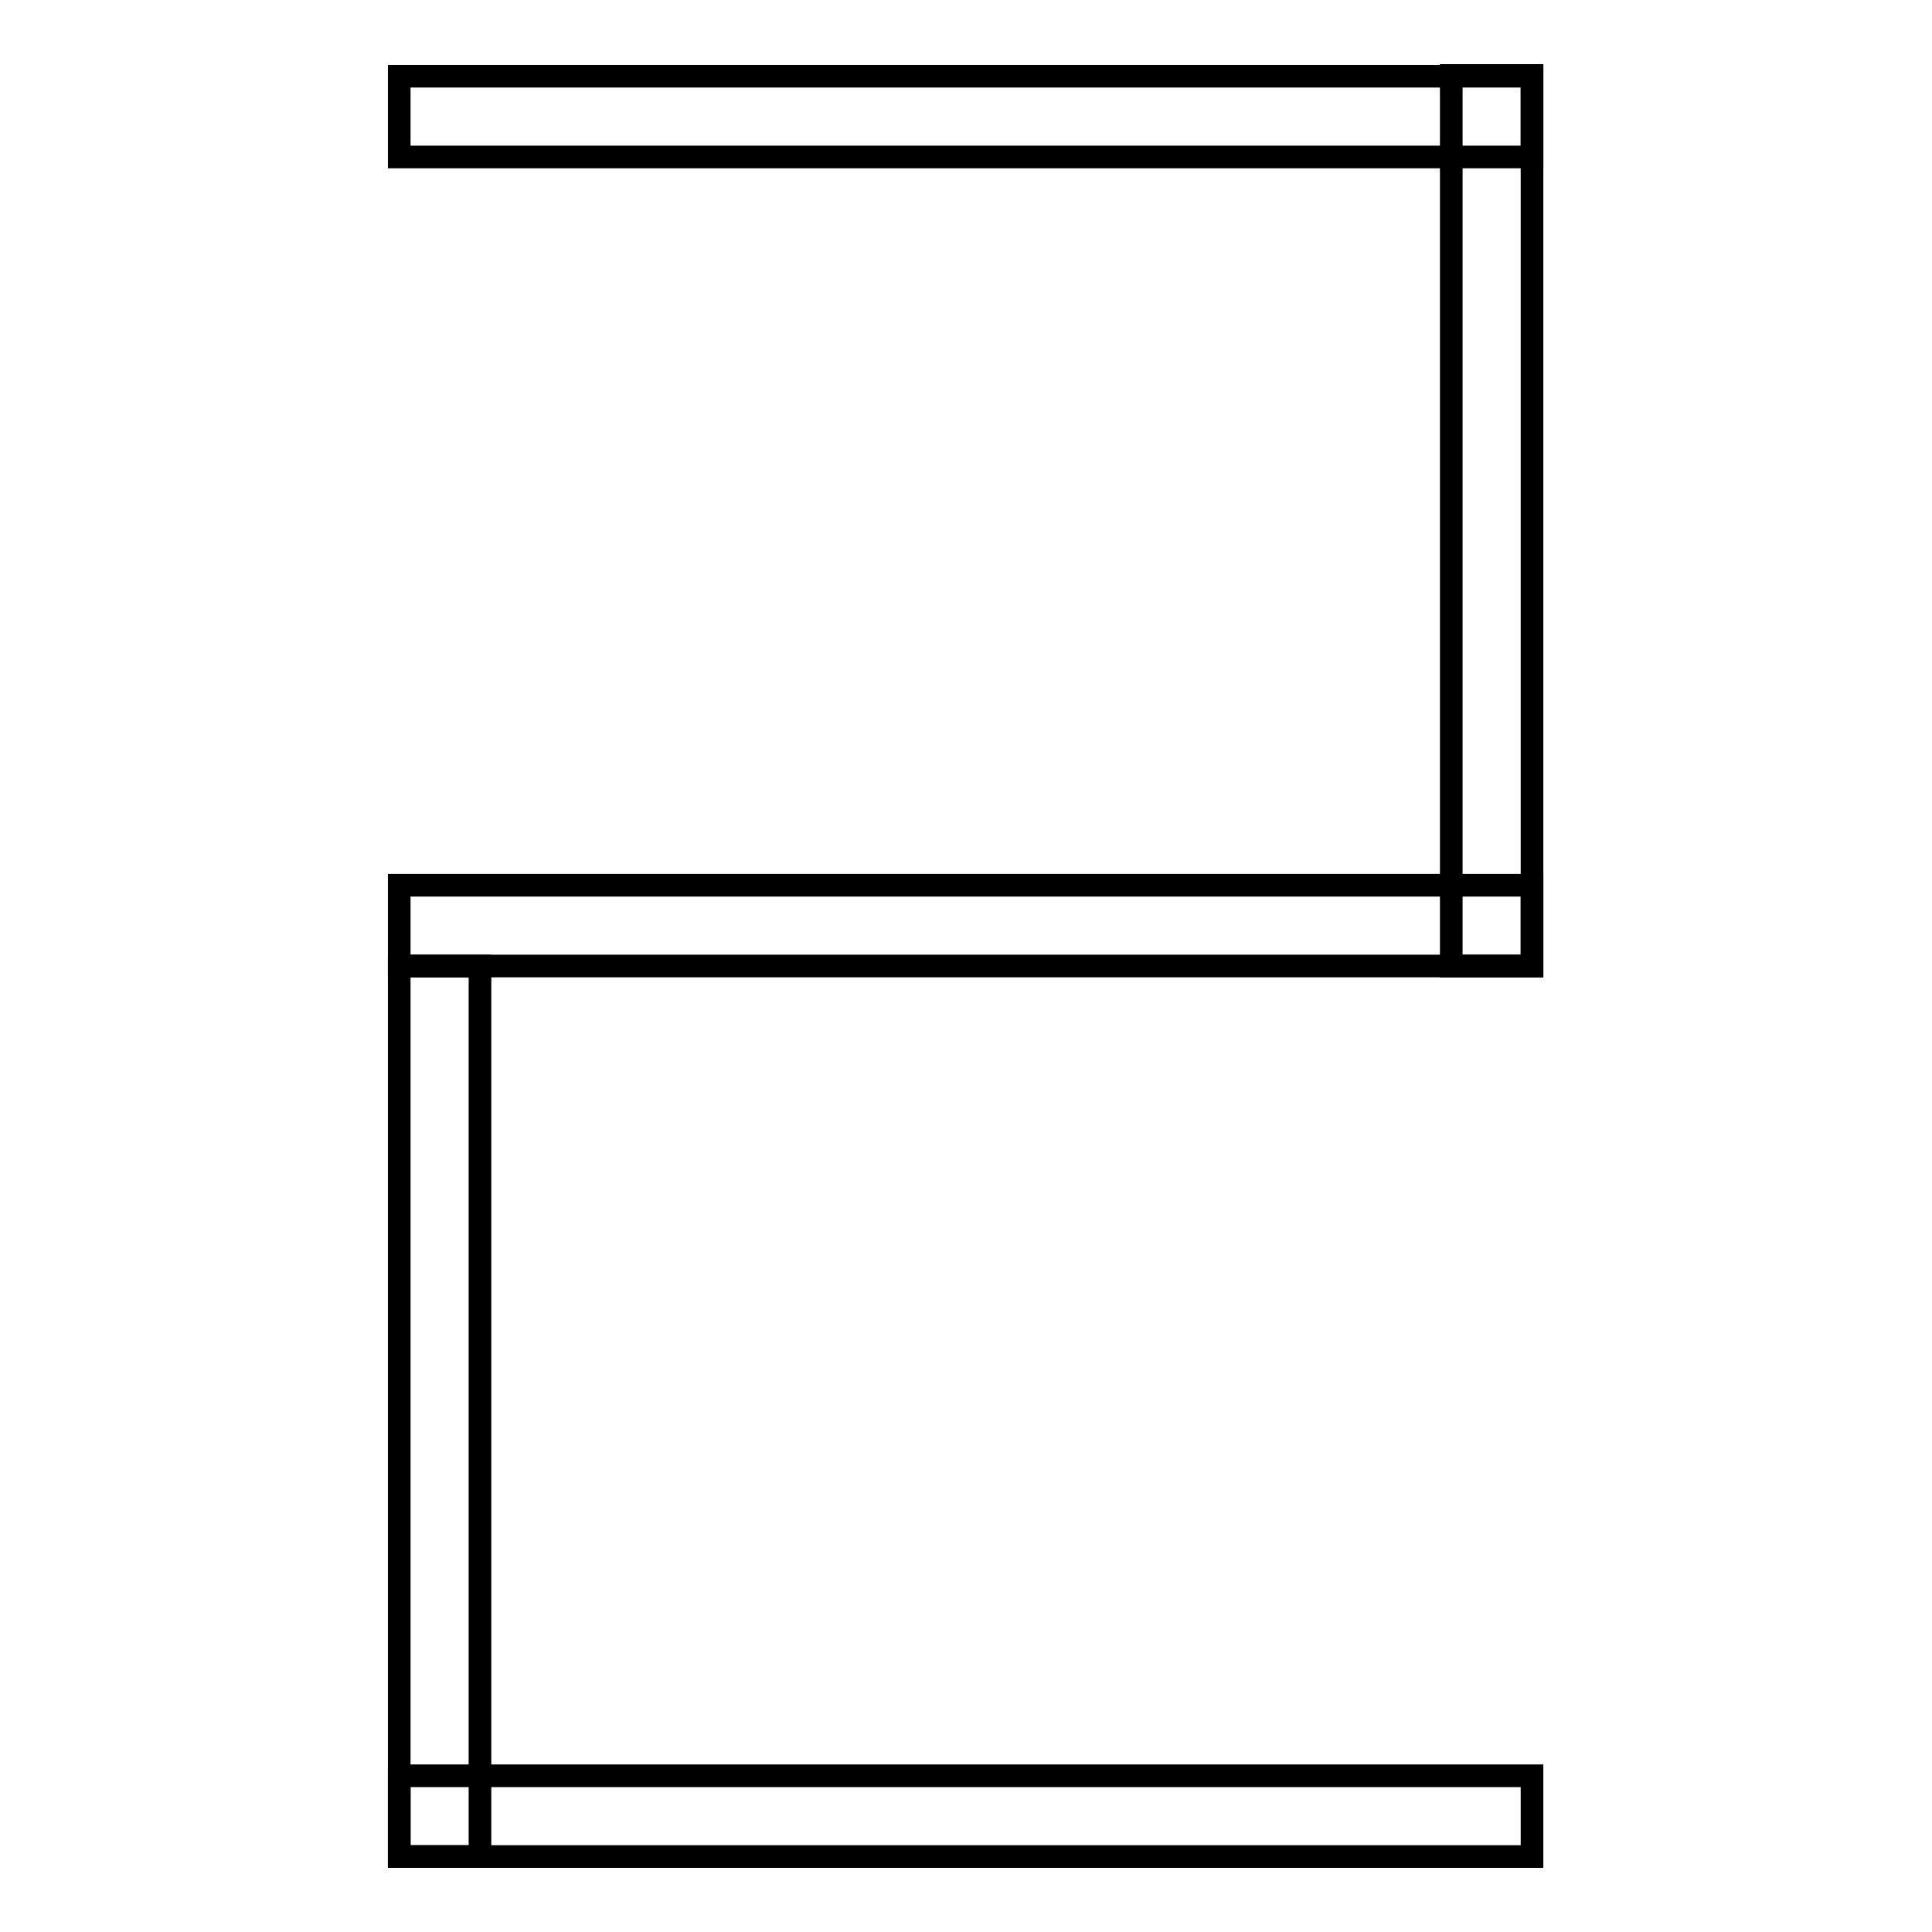 <?xml version="1.0" encoding="utf-8"?>
<!-- Svg Vector Icons : http://www.onlinewebfonts.com/icon -->
<!DOCTYPE svg PUBLIC "-//W3C//DTD SVG 1.1//EN" "http://www.w3.org/Graphics/SVG/1.1/DTD/svg11.dtd">
<svg version="1.1" xmlns="http://www.w3.org/2000/svg" xmlns:xlink="http://www.w3.org/1999/xlink" x="0px" y="0px" viewBox="0 0 256 256" enable-background="new 0 0 256 256" xml:space="preserve">
<g><g><path stroke-width="3" fill-opacity="0" stroke="#000000"  d="M192.3,10h10.7v118h-10.7V10z"/><path stroke-width="3" fill-opacity="0" stroke="#000000"  d="M52.9,117.3h150.1V128H52.9V117.3z"/><path stroke-width="3" fill-opacity="0" stroke="#000000"  d="M52.9,10.1h150.1v10.7H52.9V10.1z"/><path stroke-width="3" fill-opacity="0" stroke="#000000"  d="M52.9,235.3h150.1V246H52.9V235.3z"/><path stroke-width="3" fill-opacity="0" stroke="#000000"  d="M52.9,128h10.7v118H52.9V128L52.9,128z"/></g></g>
</svg>